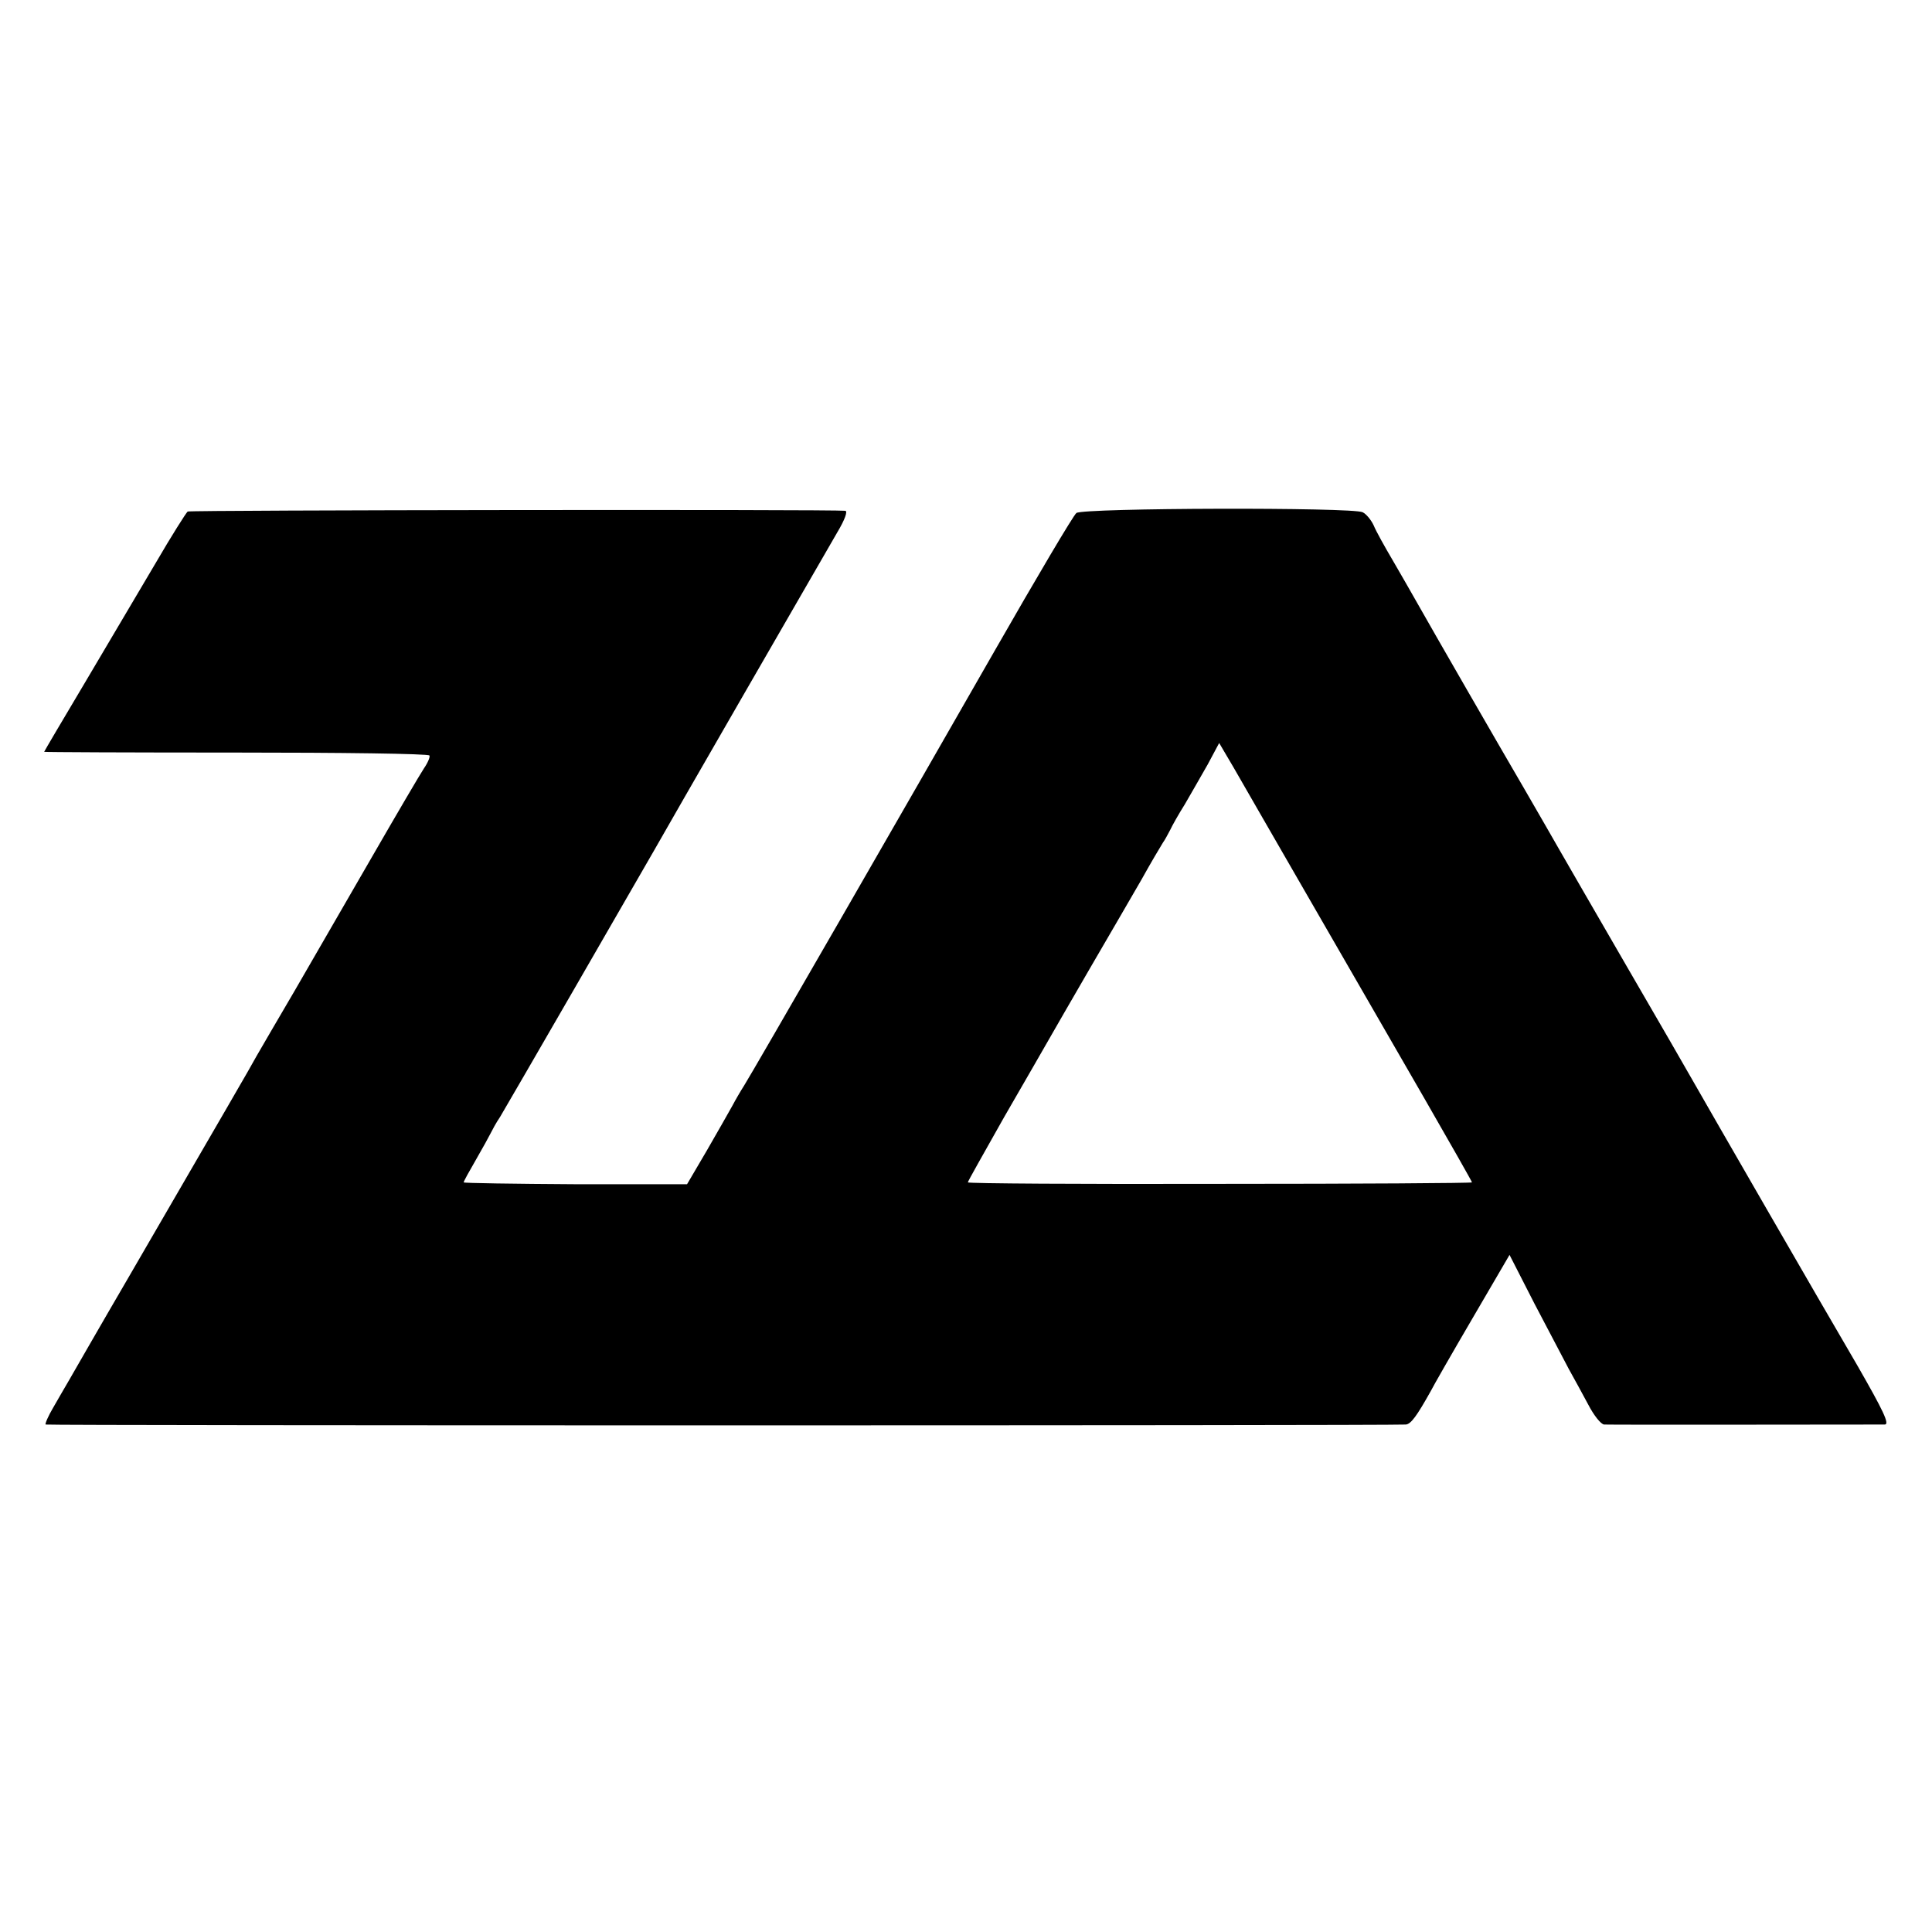 <?xml version="1.0" standalone="no"?>
<!DOCTYPE svg PUBLIC "-//W3C//DTD SVG 20010904//EN"
 "http://www.w3.org/TR/2001/REC-SVG-20010904/DTD/svg10.dtd">
<svg version="1.0" xmlns="http://www.w3.org/2000/svg"
 width="525pt" height="525pt" viewBox="0 0 525 525"
 preserveAspectRatio="xMidYMid meet">
<g transform="translate(0,525) scale(0.1,-0.1)"
fill="#000000" stroke="none">
<path d="M510 3860 c-4 -3 -44 -66 -87 -140 -44 -74 -130 -220 -191 -323 -62
-104 -112 -189 -112 -190 0 -1 234 -2 521 -2 286 0 523 -3 526 -8 2 -4 -4 -19
-15 -35 -10 -15 -74 -124 -142 -242 -68 -118 -162 -280 -208 -360 -47 -80 -94
-161 -105 -180 -19 -35 -78 -136 -350 -605 -77 -132 -148 -256 -159 -275 -11
-19 -31 -53 -44 -76 -13 -22 -22 -43 -20 -45 3 -3 3634 -3 3696 0 14 1 30 23
68 91 7 14 58 103 113 197 l101 173 68 -133 c38 -72 80 -152 93 -177 14 -25
38 -69 53 -97 15 -29 34 -53 43 -54 19 -1 739 0 763 0 13 1 -4 37 -74 159
-106 181 -408 705 -446 772 -14 25 -96 167 -182 315 -86 149 -168 290 -182
315 -14 25 -57 99 -95 165 -73 125 -247 427 -291 505 -14 25 -44 77 -66 115
-23 39 -47 82 -53 97 -7 15 -20 31 -30 36 -27 14 -759 12 -778 -2 -8 -6 -108
-175 -223 -376 -235 -411 -656 -1142 -680 -1180 -9 -14 -23 -38 -32 -55 -9
-16 -40 -71 -69 -121 l-54 -92 -303 0 c-167 1 -304 3 -304 5 0 3 15 30 33 61
18 31 36 64 40 72 4 8 15 29 26 45 17 28 375 648 419 725 29 52 458 796 497
863 21 35 29 58 22 59 -32 4 -1780 2 -1787 -2z m3055 -1065 c95 -165 232 -402
304 -527 72 -125 131 -229 131 -231 0 -2 -308 -4 -685 -4 -377 -1 -685 1 -685
4 0 3 45 82 99 178 55 95 109 189 121 210 12 21 62 108 112 194 50 86 113 194
140 241 26 47 53 92 58 100 6 8 14 24 20 35 5 11 23 43 40 70 16 28 44 76 62
108 l31 58 40 -68 c21 -37 117 -203 212 -368z"/>
</g>
</svg>
